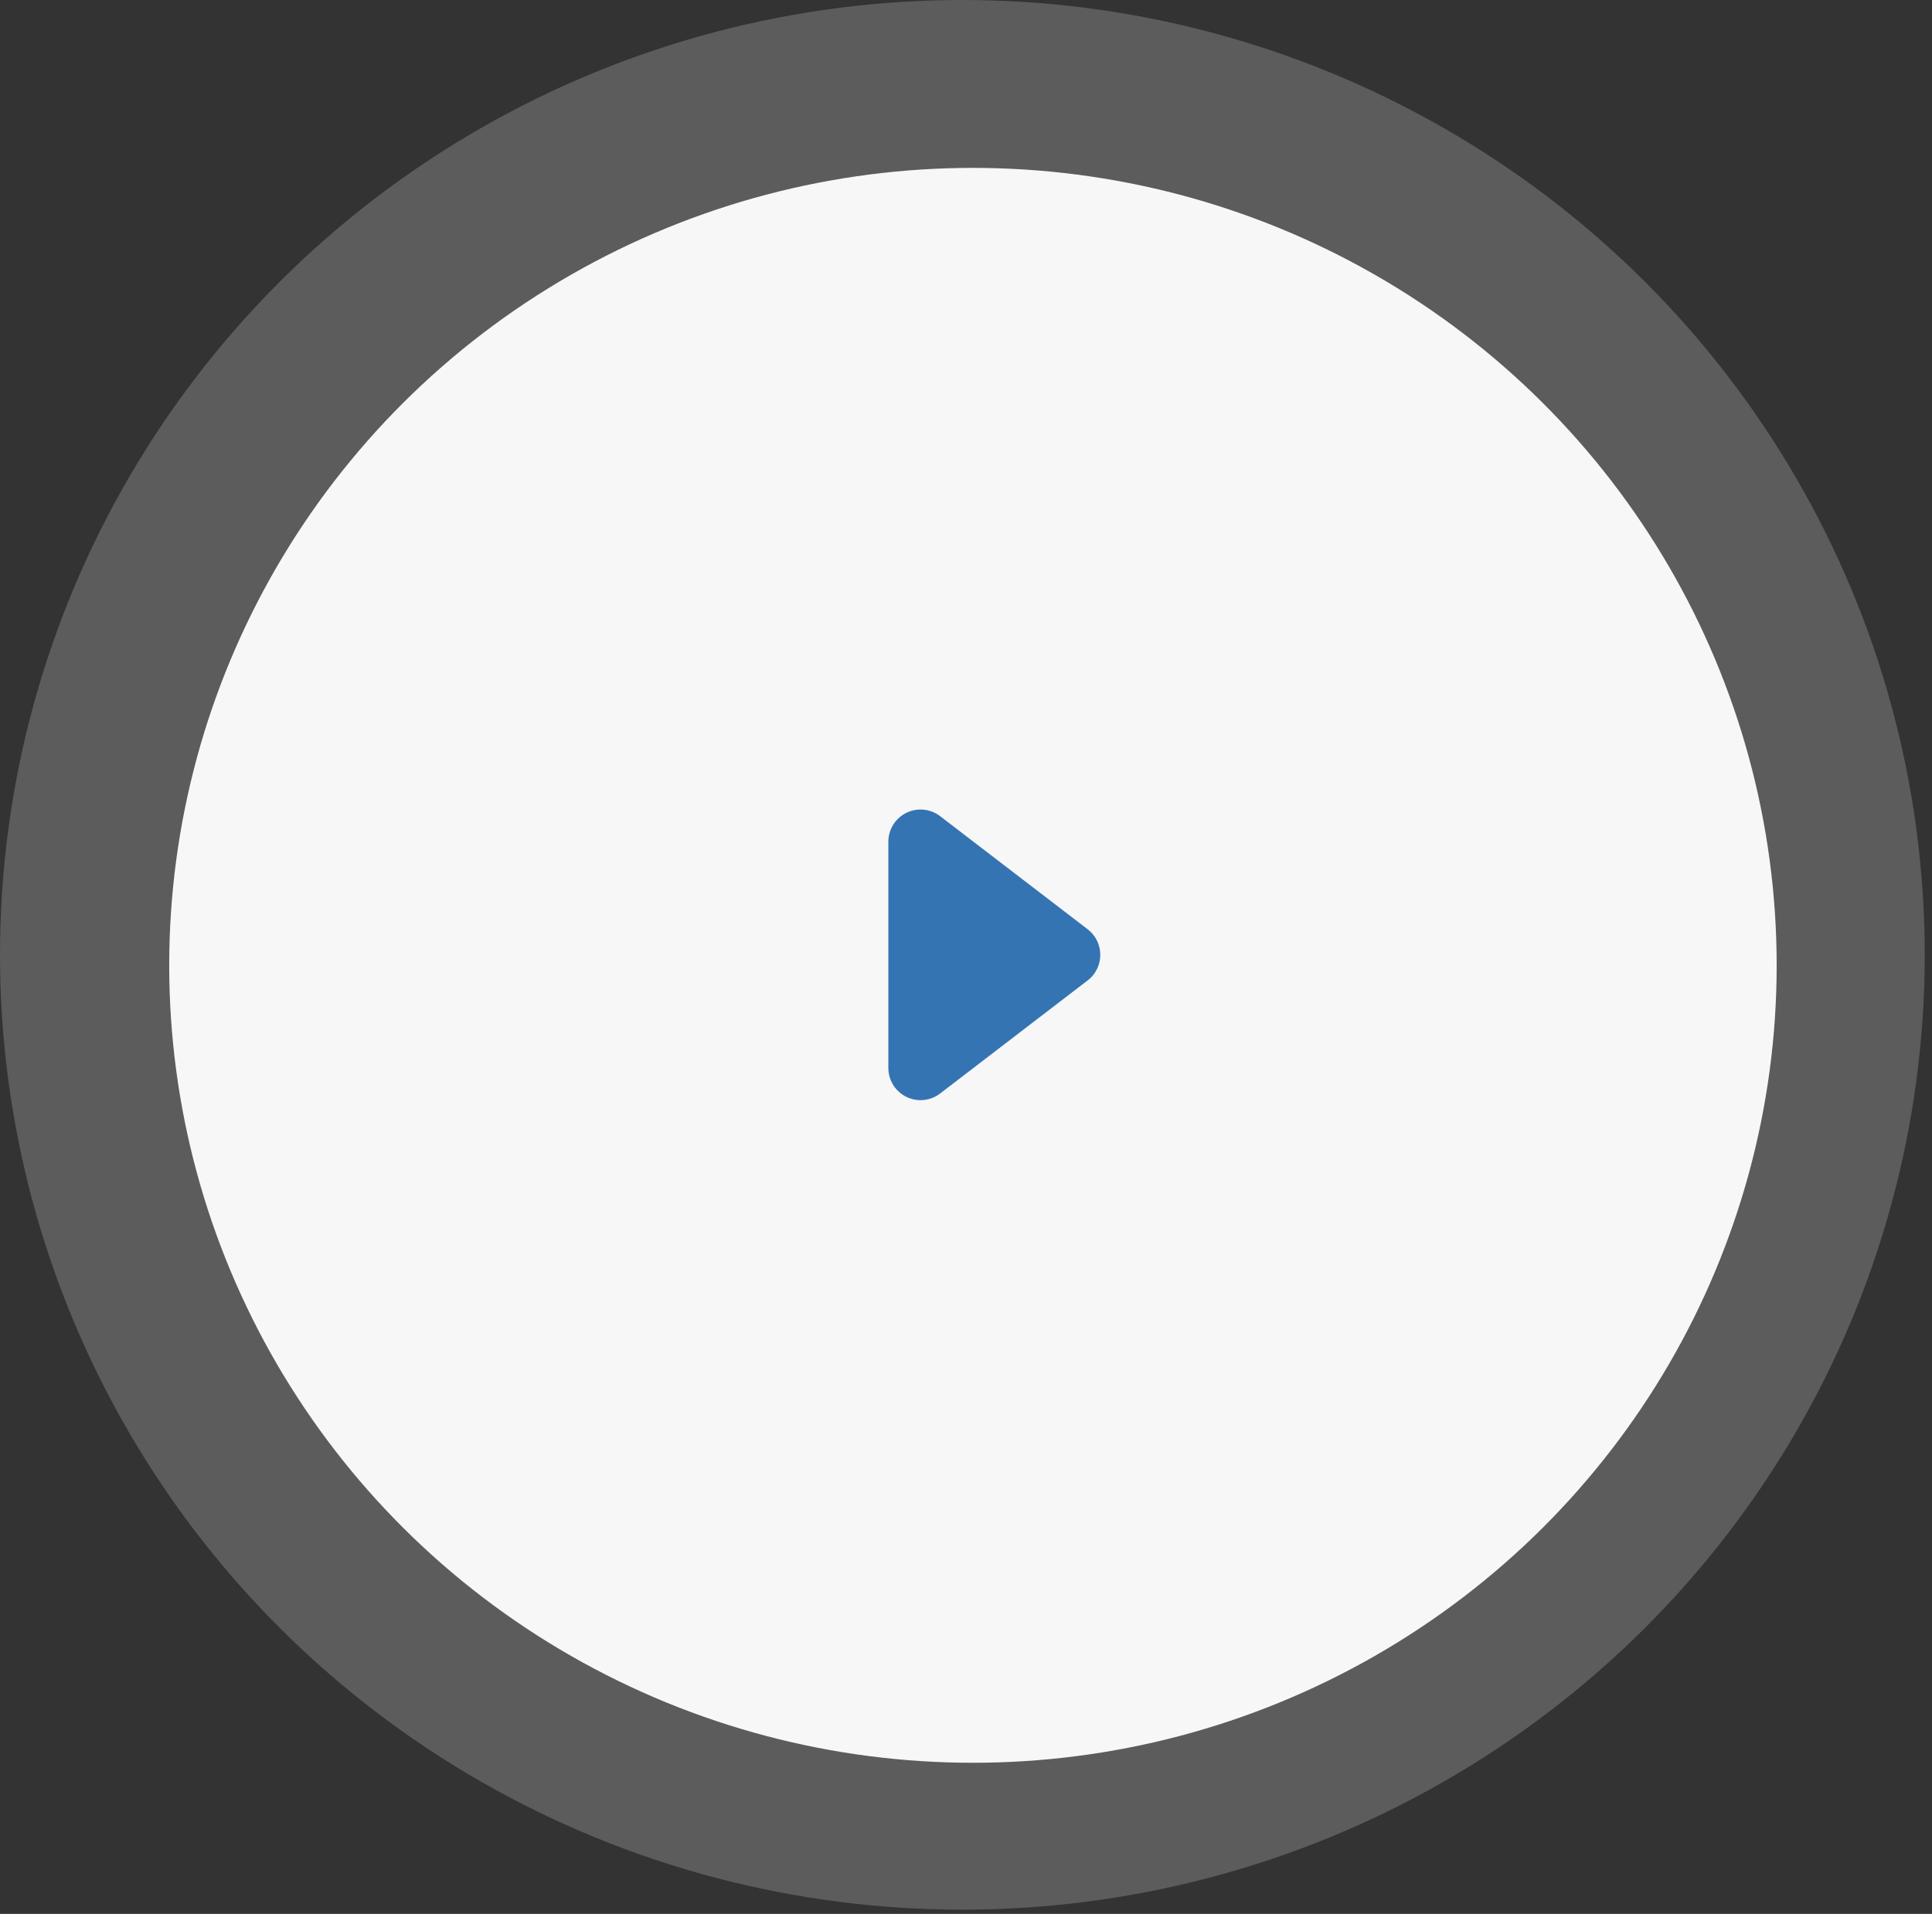 <?xml version="1.0" encoding="UTF-8"?>
<svg width="108px" height="107px" viewBox="0 0 108 107" version="1.1" xmlns="http://www.w3.org/2000/svg" xmlns:xlink="http://www.w3.org/1999/xlink">
    <rect x="0" y="0" width="108" height="107" fill="#333333" stroke="none"/>
    <!-- Generator: Sketch 63.1 (92452) - https://sketch.com -->
    <title>Button</title>
    <desc>Created with Sketch.</desc>
    <g id="Stylesheet" stroke="none" stroke-width="1" fill="none" fill-rule="evenodd">
        <g id="Referenties-single" transform="translate(-666, -341)">
            <g id="Group" transform="translate(0, 110)">
                <g id="Button" transform="translate(666, 231)">
                    <ellipse id="Oval" fill="#FFFFFF" opacity="0.2" cx="53.797" cy="53.382" rx="53.797" ry="53.382"></ellipse>
                    <ellipse id="Oval" fill="#FFFFFF" opacity="0.95" cx="54.388" cy="53.969" rx="44.929" ry="44.583"></ellipse>
                    <path d="M52.554,45.63 L60.802,51.954 C61.591,52.559 61.74,53.689 61.135,54.478 C61.039,54.603 60.927,54.715 60.802,54.811 L52.554,61.135 C51.765,61.74 50.635,61.591 50.03,60.802 C49.789,60.487 49.659,60.102 49.659,59.706 L49.659,47.058 C49.659,46.064 50.465,45.258 51.459,45.258 C51.855,45.258 52.24,45.389 52.554,45.63 Z" id="Arrow" fill="#3474B3"></path>
                </g>
            </g>
        </g>
    </g>
</svg>